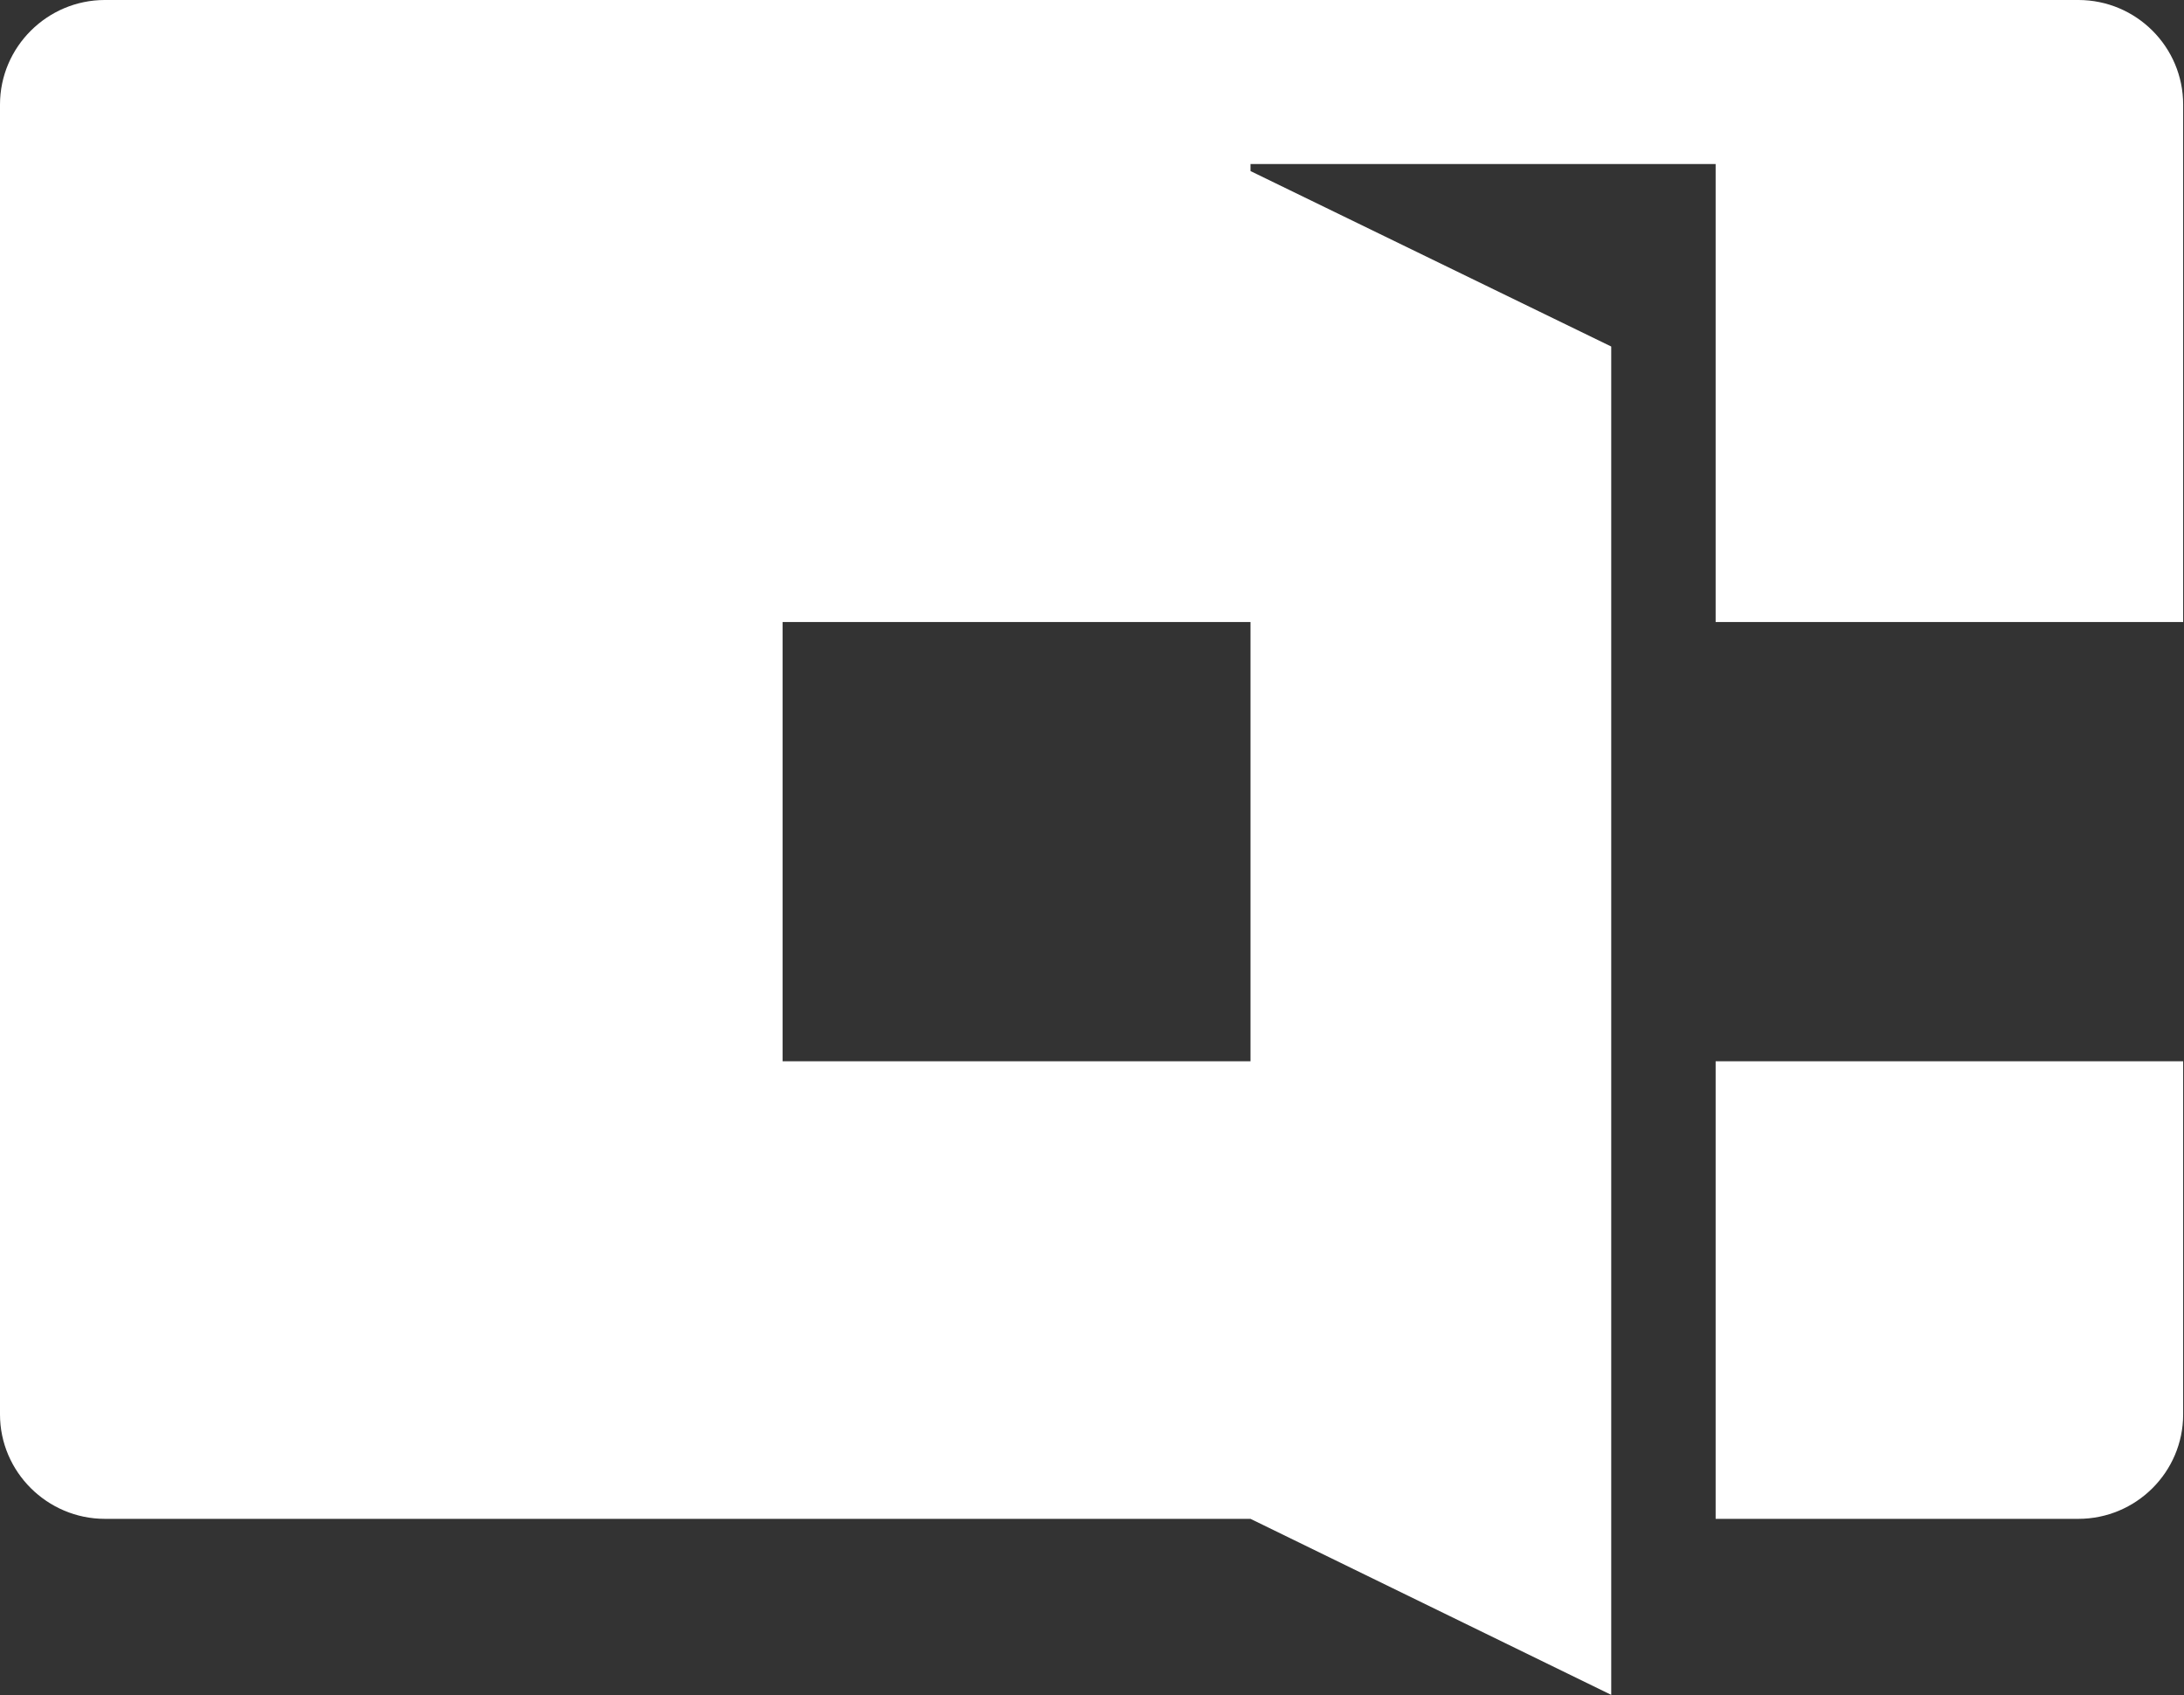 <svg version="1.2" xmlns="http://www.w3.org/2000/svg" viewBox="0 0 1550 1203" width="1550" height="1203"><rect x="0" y="0" width="1550" height="1203" fill="#333333" stroke="none"/><defs><clipPath clipPathUnits="userSpaceOnUse" id="cp1"><path d="m-1.04-8.69h4476.79c2.12 0 3.85 1.71 3.85 3.85v1208.88c0 2.15-1.73 3.86-3.85 3.86h-4476.79c-2.15 0-3.86-1.71-3.86-3.86v-1208.88c0-2.14 1.71-3.85 3.86-3.85z"/></clipPath><clipPath clipPathUnits="userSpaceOnUse" id="cp2"><path d="m5026.05-1424.3v3930.53h-5561.14v-3930.53z"/></clipPath></defs><style>.a{fill:#fff}</style><g clip-path="url(#cp1)"><g clip-path="url(#cp2)"><path fill-rule="evenodd" class="a" d="m1549.4 74.2v367.2h-331.8v-325h-330.1v5l256 124.5v956.8l-256-124.9h-813.1c-40.8 0-74.4-33.3-74.4-74.1v-929.5c0-40.9 33.6-74.2 74.4-74.2h1400.6c41.1 0 74.4 33.3 74.4 74.2zm-994 367.2v311.7h332.1v-311.7zm662.2 311.7h331.8v250.6c0 40.8-33.3 74.1-74.4 74.1h-257.4z"/></g></g></svg>